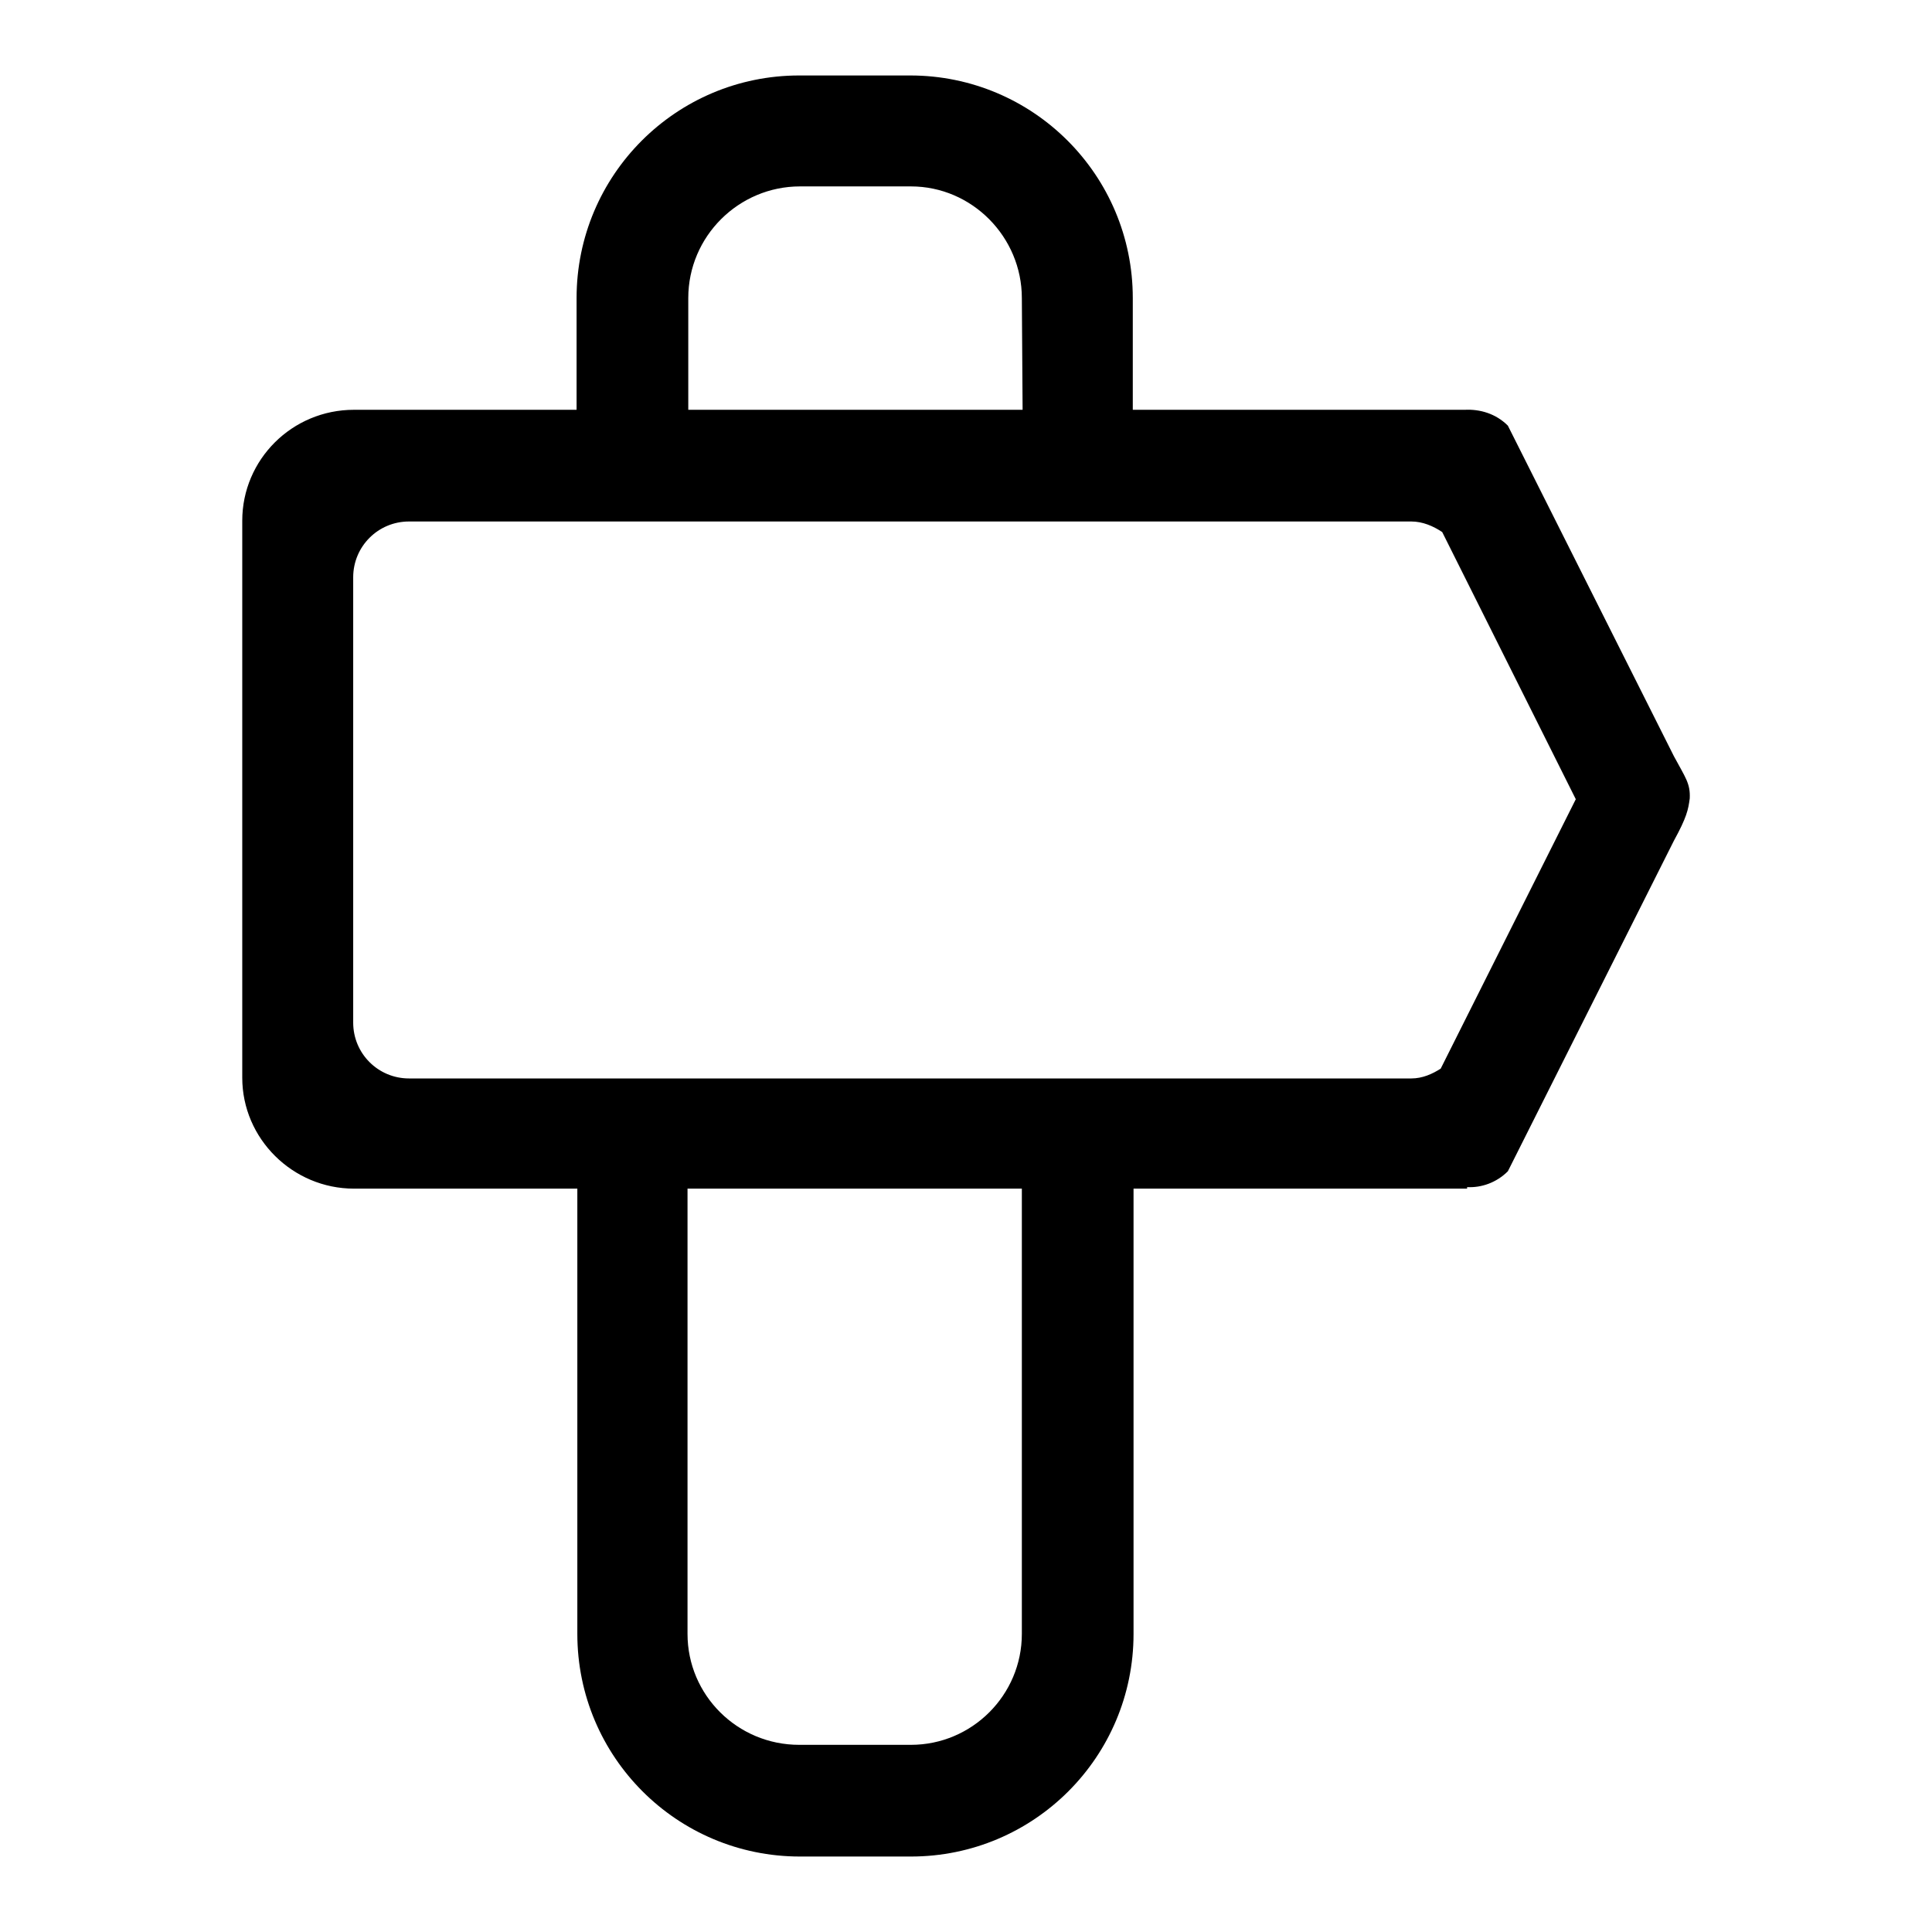 <?xml version="1.0" encoding="utf-8"?>
<!-- Svg Vector Icons : http://www.onlinewebfonts.com/icon -->
<!DOCTYPE svg PUBLIC "-//W3C//DTD SVG 1.1//EN" "http://www.w3.org/Graphics/SVG/1.1/DTD/svg11.dtd">
<svg version="1.1" xmlns="http://www.w3.org/2000/svg" xmlns:xlink="http://www.w3.org/1999/xlink" x="0px" y="0px" viewBox="0 0 256 256" enable-background="new 0 0 256 256" xml:space="preserve">
<g><g><path fill="#000000" d="M221.8,111.4l-22,43.8c-1.5,1.5-3.5,2.2-5.4,2.1v0.2h-44.2v59c0,16.3-13.2,29.5-29.5,29.5h-14.7c-16.3,0-29.5-13.2-29.5-29.5v-59H46.9c-8.1,0-14.8-6.6-14.8-14.7V69c0-8.1,6.6-14.7,14.8-14.7h29.5V39.5c0-16.3,13.2-29.5,29.5-29.5h14.7c16.3,0,29.5,13.2,29.5,29.5v14.8h44c2-0.1,4.1,0.5,5.7,2.1l22,43.8c1.5,2.8,2.2,3.6,2.1,5.6C223.7,107.3,223.5,108.3,221.8,111.4L221.8,111.4z M91.1,216.5c0,8.1,6.6,14.7,14.8,14.7h14.8c8.1,0,14.7-6.6,14.7-14.7v-59H91.1V216.5L91.1,216.5z M135.4,39.5c0-8.1-6.6-14.8-14.7-14.8h-14.7c-8.1,0-14.8,6.6-14.8,14.8v14.8h44.3L135.4,39.5L135.4,39.5z M191.1,70.5c-1.2-0.8-2.6-1.4-4.1-1.4H54.2c-4.1,0-7.4,3.3-7.4,7.4v59c0,4.1,3.3,7.4,7.4,7.4H187c1.5,0,2.8-0.6,3.9-1.3l17.9-35.7L191.1,70.5L191.1,70.5z"/></g></g>
</svg>
